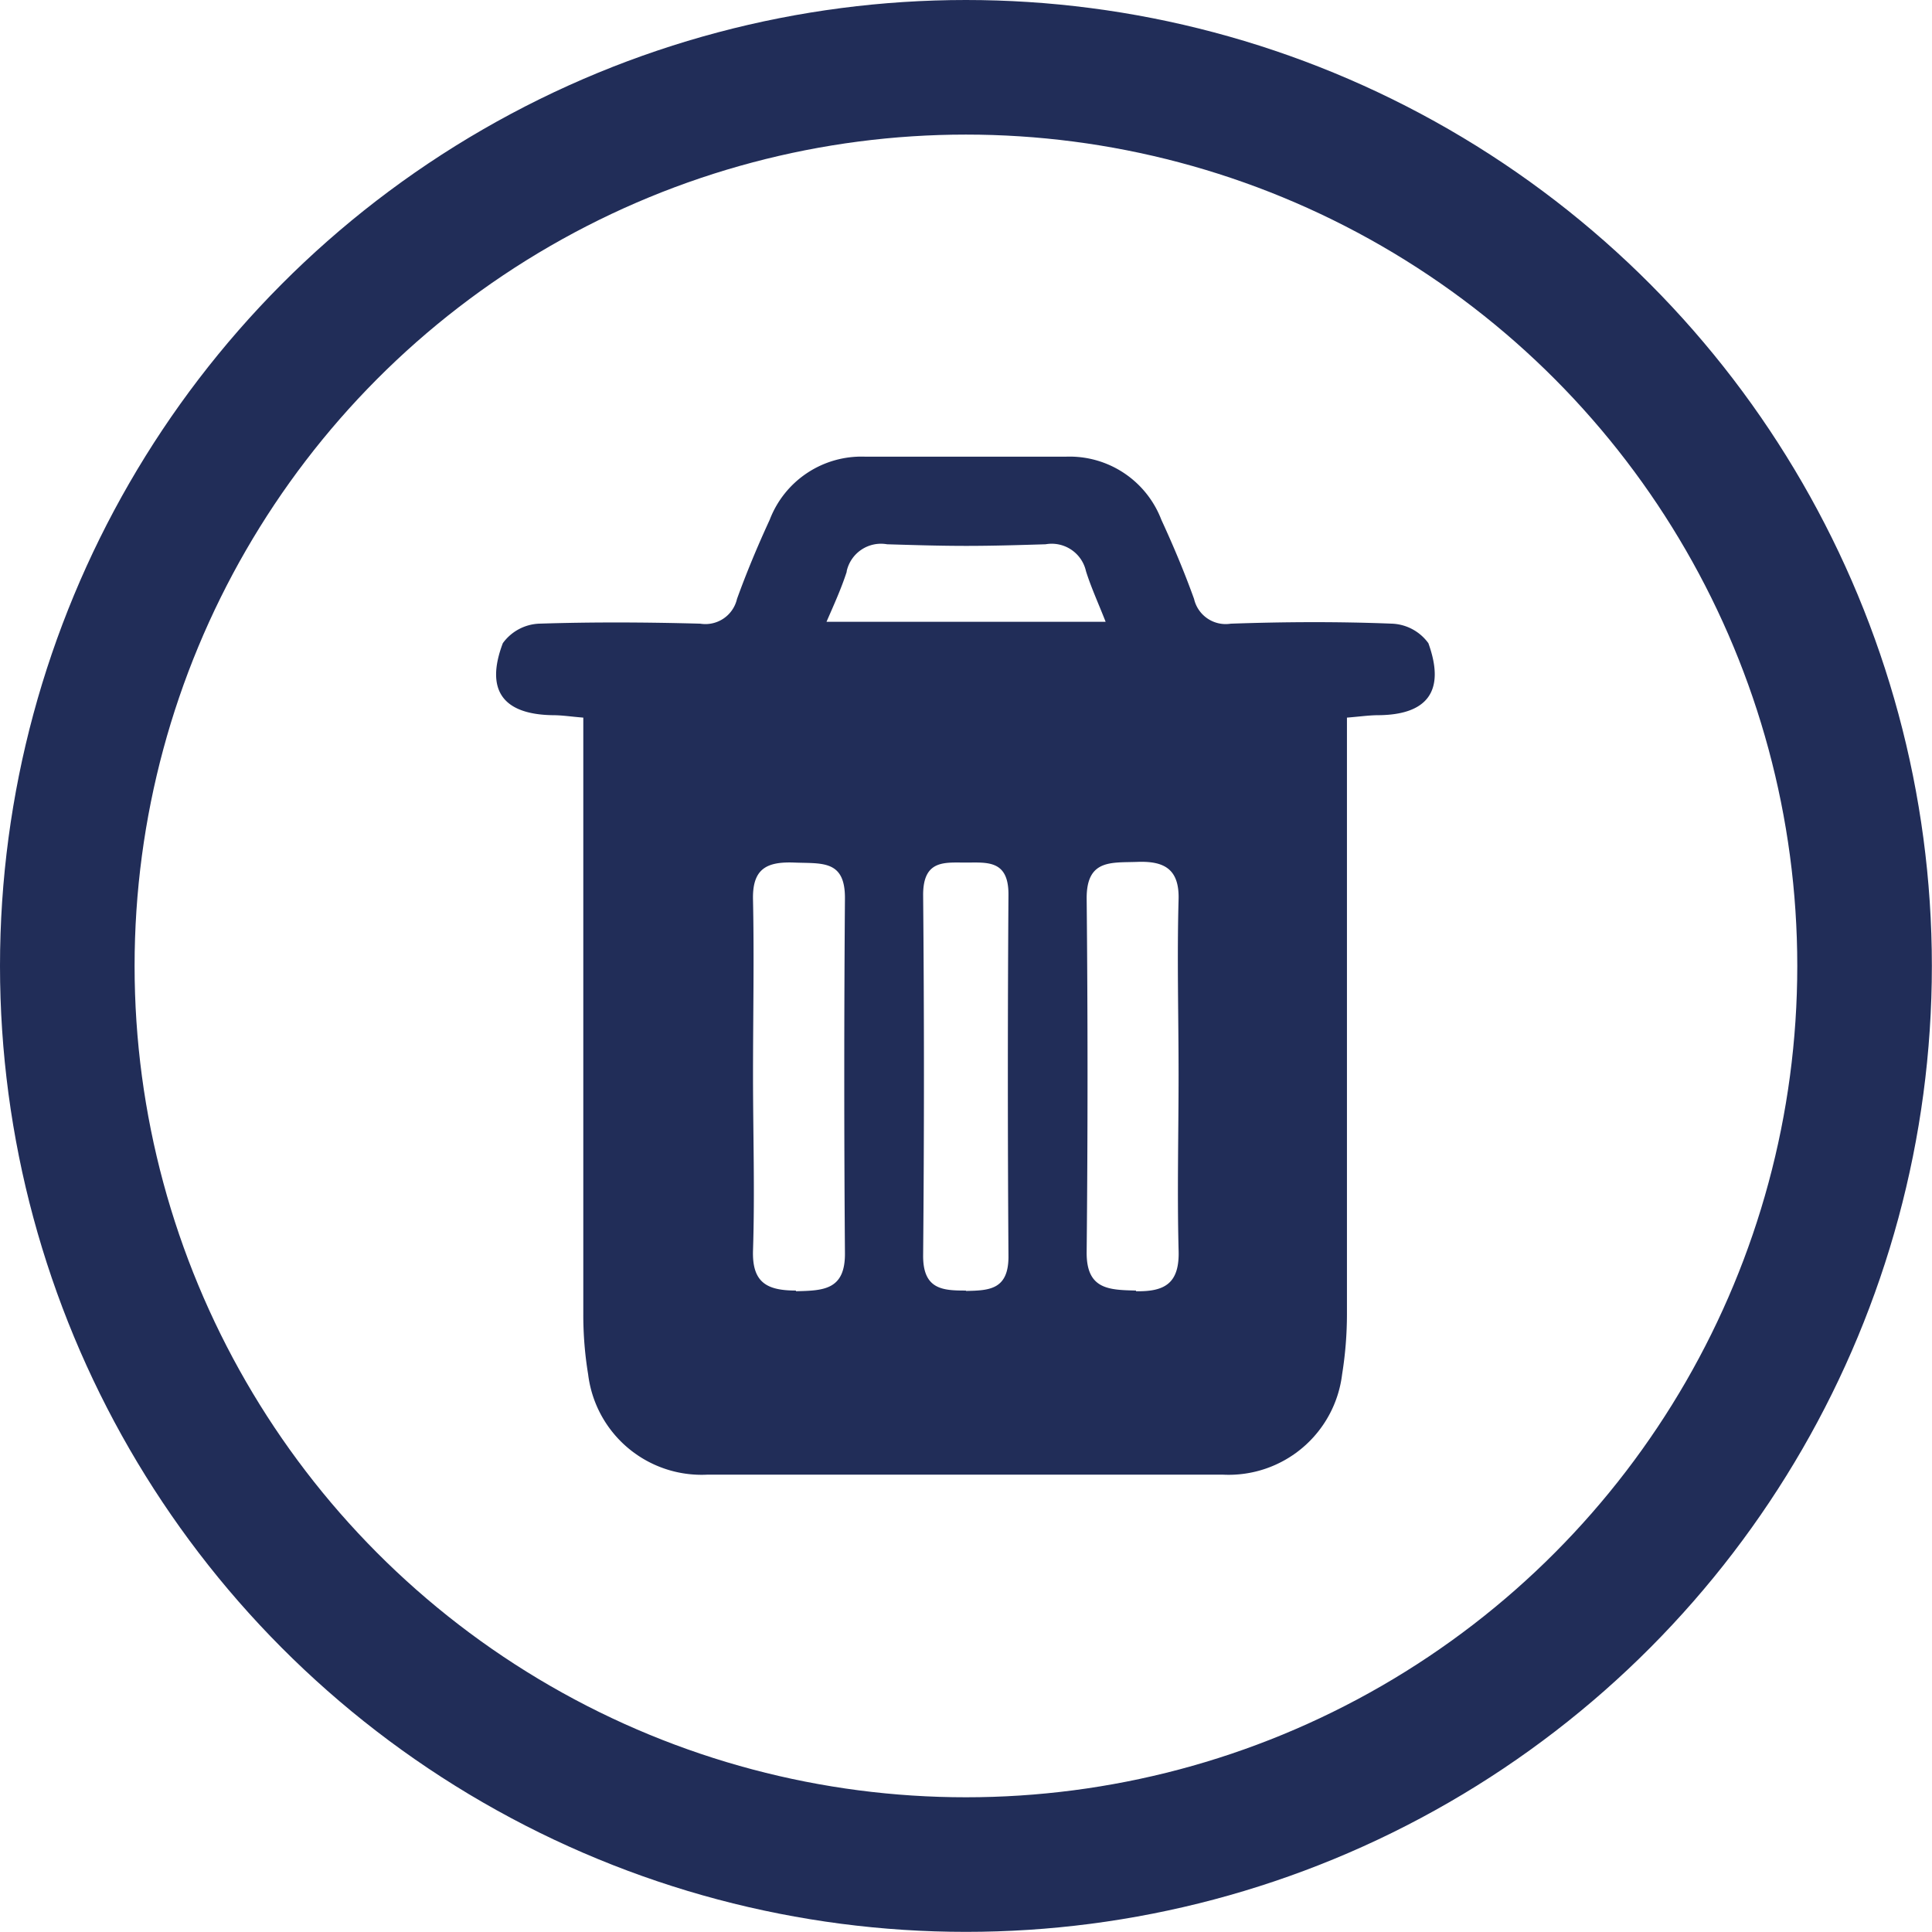<svg xmlns="http://www.w3.org/2000/svg" width="14.355" height="14.355" viewBox="0 0 14.355 14.355">
  <g id="Group_52" data-name="Group 52" transform="translate(-14.759 -299.021)">
    <circle id="Ellipse_24" data-name="Ellipse 24" cx="6.677" cy="6.677" r="6.677" transform="translate(15.259 299.521)" fill="none" stroke="#212d58" stroke-miterlimit="10" stroke-width="1"/>
    <path id="Path_46" data-name="Path 46" d="M25.372,303.8a.351.351,0,0,0-.268-.145c-.4-.016-.8-.014-1.2,0a.241.241,0,0,1-.273-.184c-.072-.2-.154-.395-.243-.588a.73.73,0,0,0-.706-.469c-.25,0-.5,0-.749,0s-.5,0-.749,0a.73.73,0,0,0-.706.469c-.089.193-.171.389-.243.588a.241.241,0,0,1-.273.184c-.4-.011-.8-.013-1.2,0a.351.351,0,0,0-.267.145c-.132.349,0,.53.373.535.068,0,.136.011.225.018v.33q0,2.049,0,4.1a2.713,2.713,0,0,0,.036.45.849.849,0,0,0,.883.745h3.836a.849.849,0,0,0,.883-.745,2.825,2.825,0,0,0,.036-.45q0-2.049,0-4.1v-.33c.089-.007.157-.017.225-.018C25.367,304.335,25.5,304.154,25.372,303.8Zm-4.322-.535a.261.261,0,0,1,.3-.2c.2.006.392.012.589.012s.393-.006.589-.012a.261.261,0,0,1,.3.2c.038.121.092.238.146.376H20.9C20.958,303.508,21.011,303.391,21.05,303.27Zm-.377,5.345c-.217,0-.327-.06-.319-.3.014-.433,0-.867,0-1.3s.009-.868,0-1.3c-.007-.234.1-.288.307-.28s.379-.021.376.269q-.01,1.315,0,2.629C21.041,308.608,20.875,308.61,20.673,308.615Zm1.263,0c-.17,0-.32-.006-.318-.262q.012-1.34,0-2.678c0-.262.16-.24.317-.24s.319-.022.317.24q-.009,1.34,0,2.678C22.256,308.607,22.106,308.609,21.936,308.613Zm1.263,0c-.2-.005-.369-.007-.366-.287q.013-1.314,0-2.629c0-.29.184-.262.376-.269s.314.046.307.28c-.012.433,0,.867,0,1.3s-.011.868,0,1.3C23.526,308.555,23.416,308.619,23.2,308.615Z" fill="#212d58"/>
  </g>
</svg>
